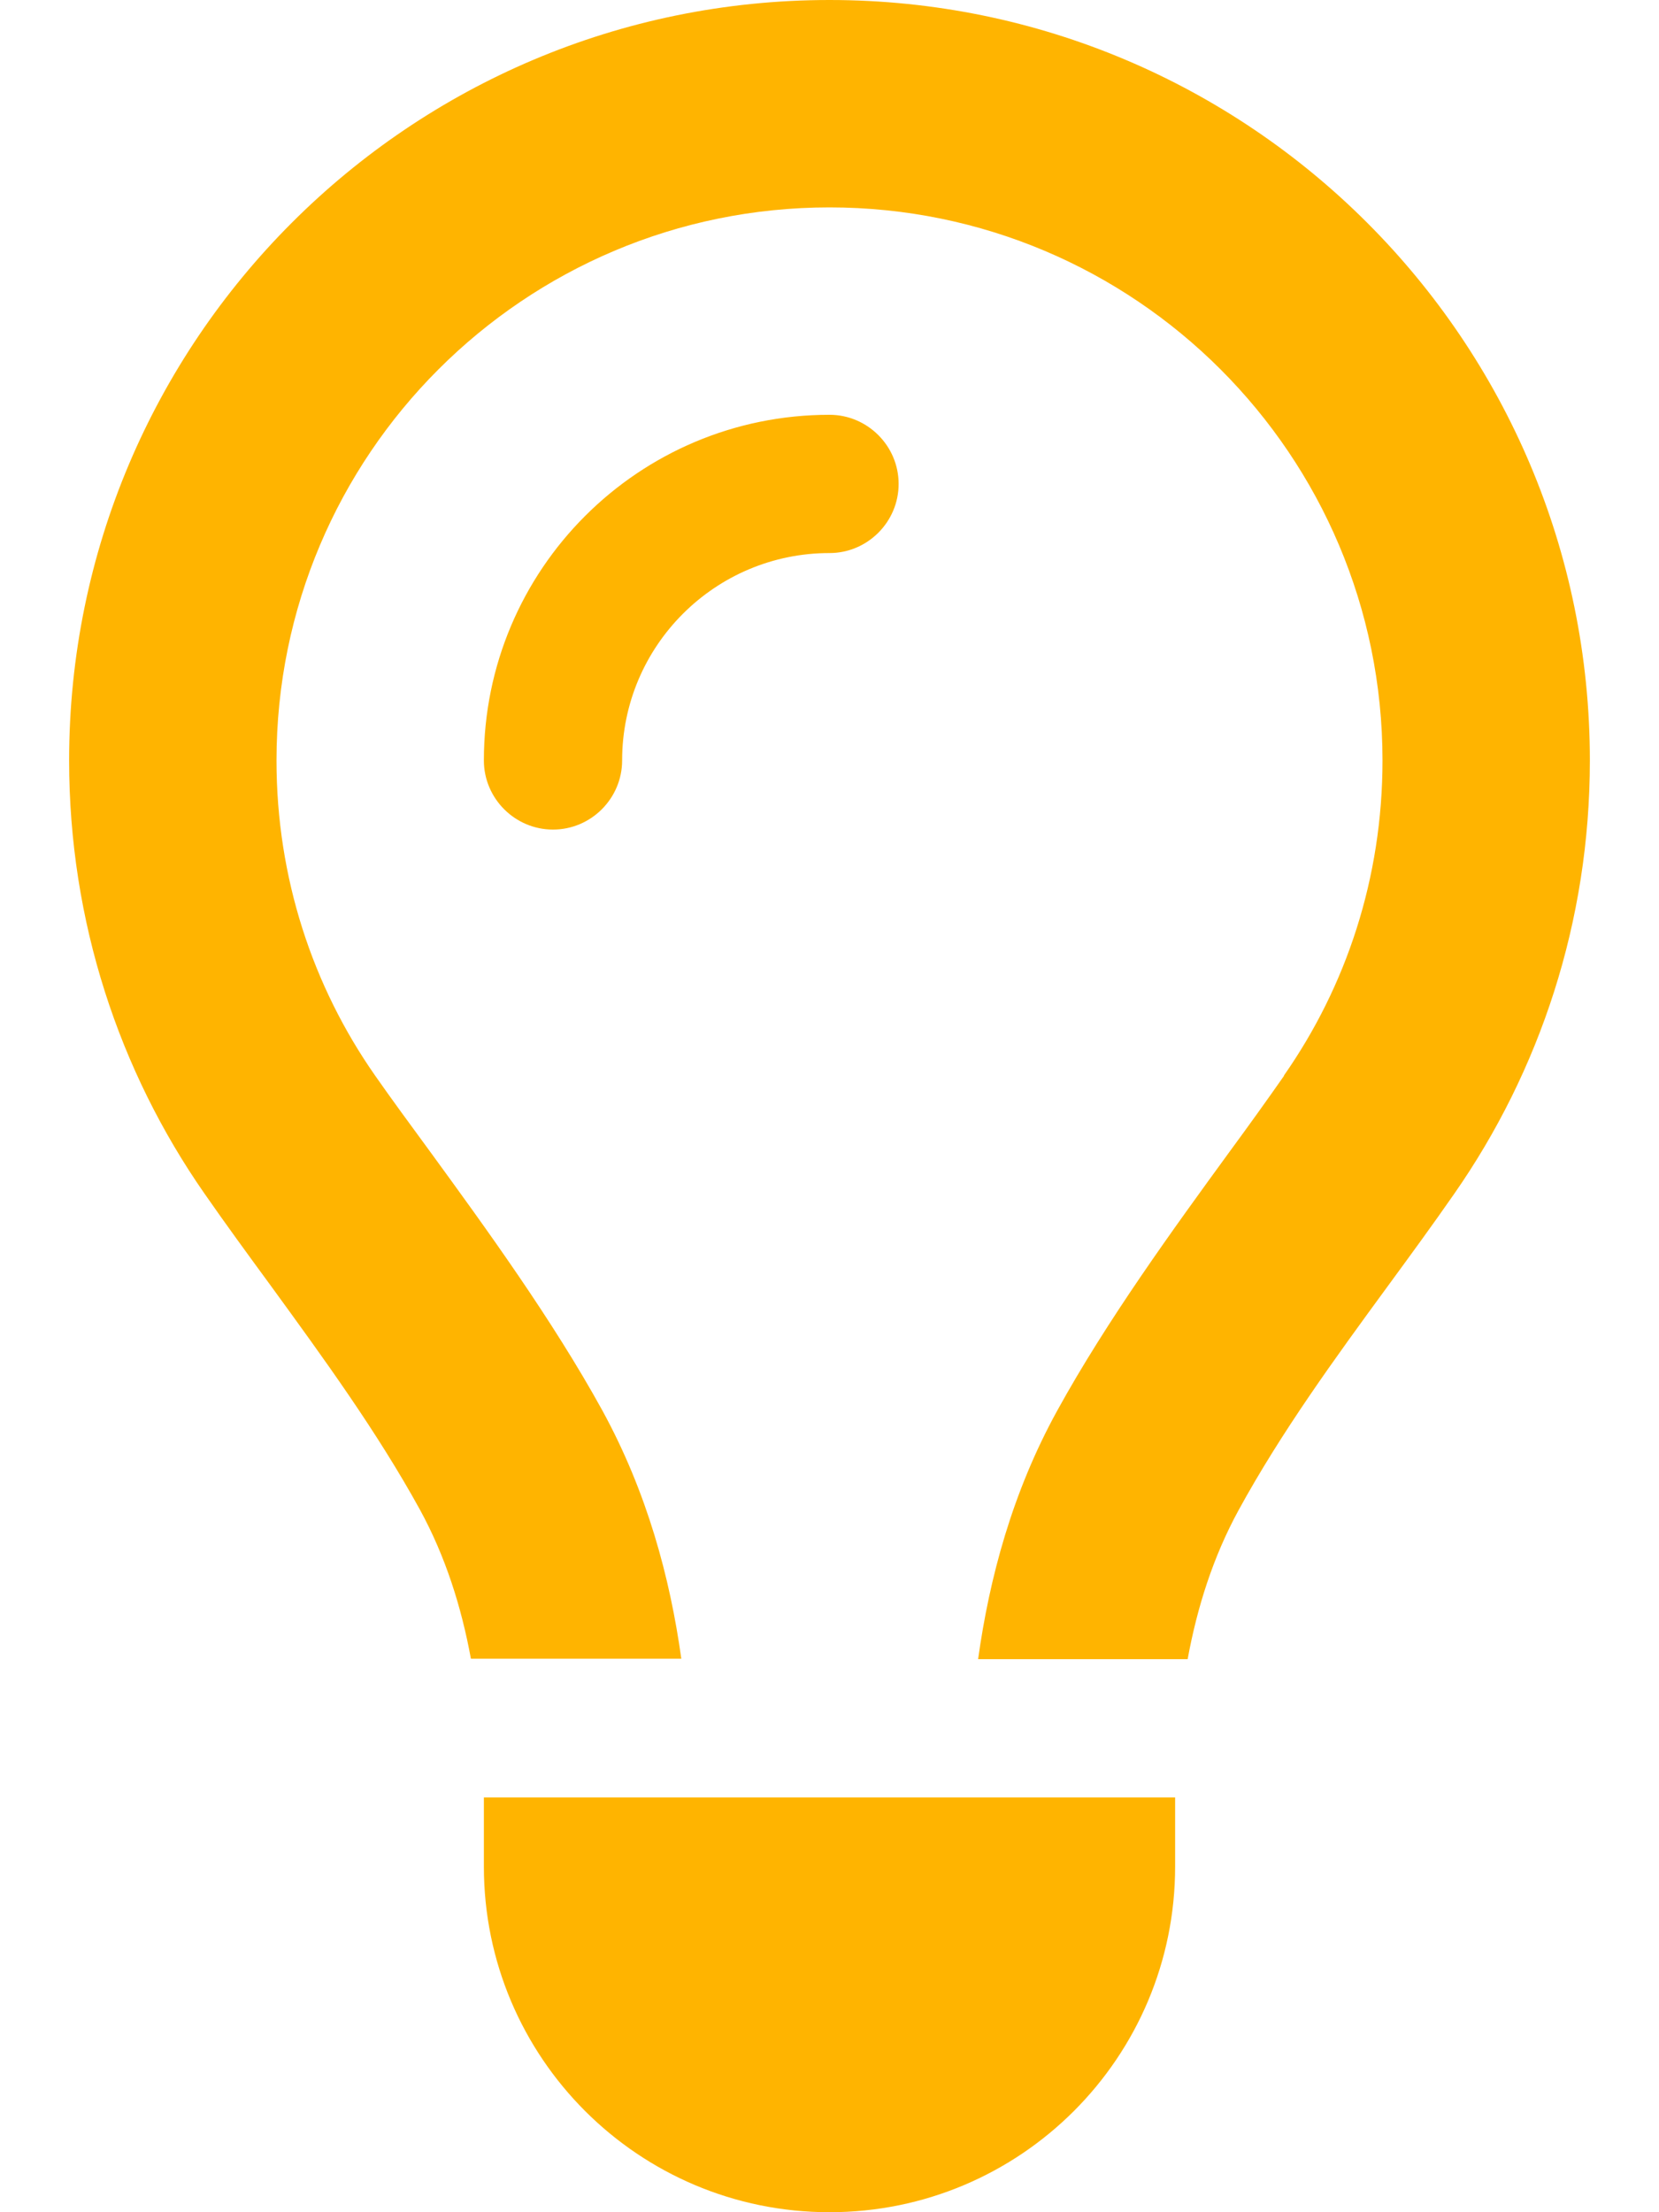<?xml version="1.0" encoding="UTF-8"?>
<svg xmlns="http://www.w3.org/2000/svg" xmlns:xlink="http://www.w3.org/1999/xlink" version="1.1" width="384px" height="512px" viewBox="0,0,192,256">
  <g fill="#ffb400" fill-rule="nonzero" stroke="none" stroke-width="1" stroke-linecap="butt" stroke-linejoin="miter" stroke-miterlimit="10" stroke-dasharray="" stroke-dashoffset="0" font-family="none" font-weight="none" font-size="none" text-anchor="none" style="mix-blend-mode: normal">
    <g transform="scale(0.5,0.5)">
      <path d="M297.2,248.9c14.4,-20.6 22.8,-45.7 22.8,-72.9c0,-70.7 -57.3,-128 -128,-128c-70.7,0 -128,57.3 -128,128c0,27.2 8.4,52.3 22.8,72.9c3.7,5.3 8.1,11.3 12.8,17.7v0c12.9,17.7 28.3,38.9 39.8,59.8c10.4,19 15.7,38.8 18.3,57.5h-48.7c-2.2,-12 -5.9,-23.7 -11.8,-34.5c-9.9,-18 -22.2,-34.9 -34.5,-51.8v0v0c-5.2,-7.1 -10.4,-14.2 -15.4,-21.4c-19.7,-28.3 -31.3,-62.9 -31.3,-100.2c0,-97.2 78.8,-176 176,-176c97.2,0 176,78.8 176,176c0,37.3 -11.6,71.9 -31.4,100.3c-5,7.2 -10.2,14.3 -15.4,21.4v0v0c-12.3,16.8 -24.6,33.7 -34.5,51.8c-5.9,10.8 -9.6,22.5 -11.8,34.5h-48.5c2.6,-18.7 7.9,-38.6 18.3,-57.5c11.5,-20.9 26.9,-42.1 39.8,-59.8v0v0v0c4.7,-6.4 9,-12.4 12.7,-17.7zM192,128c-26.5,0 -48,21.5 -48,48c0,8.8 -7.2,16 -16,16c-8.8,0 -16,-7.2 -16,-16c0,-44.2 35.8,-80 80,-80c8.8,0 16,7.2 16,16c0,8.8 -7.2,16 -16,16zM192,512c-44.2,0 -80,-35.8 -80,-80v-16h160v16c0,44.2 -35.8,80 -80,80z"></path>
    </g>
  </g>
</svg>
